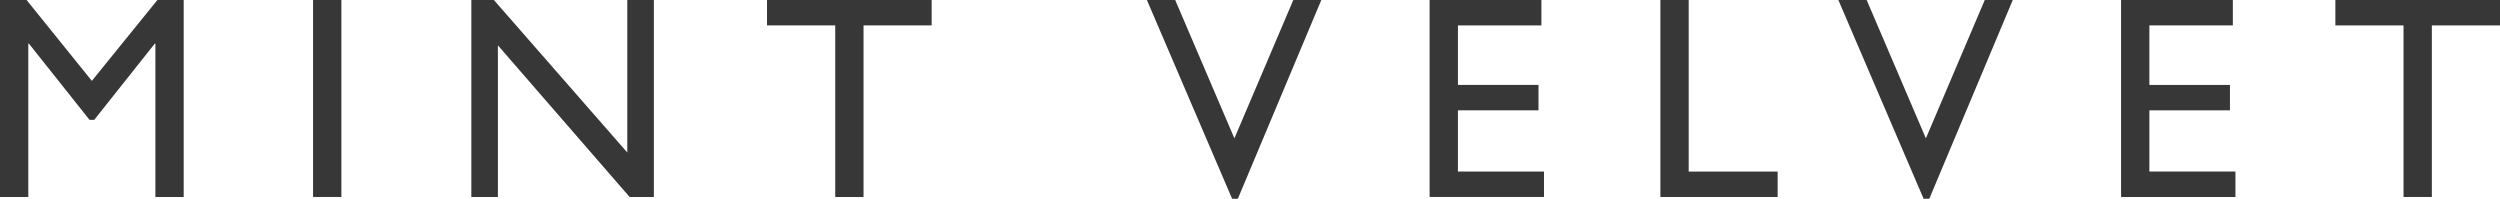 <svg id="Mint-Velvet" xmlns="http://www.w3.org/2000/svg" width="167.181" height="13.288" viewBox="0 0 167.181 13.288">
  <path id="Path_2704" data-name="Path 2704" d="M12.284,13.172H10.391V2.916h-.039L6.3,8.015H5.987l-4.056-5.1H1.893V13.172H0V0H1.777L6.142,5.408,10.526,0h1.758Z" fill="#373737"/>
  <path id="Path_2705" data-name="Path 2705" d="M54.788,13.172H52.895V0h1.893Z" transform="translate(-31.959)" fill="#373737"/>
  <path id="Path_2706" data-name="Path 2706" d="M91.842,13.172H90.219L81.412,3.032v10.14H79.635V0h1.507l8.923,10.2V0h1.777V13.172Z" transform="translate(-48.116)" fill="#373737"/>
  <path id="Path_2707" data-name="Path 2707" d="M140.612,1.7h-4.558V13.172h-1.893V1.7H129.6V0h11.009V1.7Z" transform="translate(-78.307)" fill="#373737"/>
  <path id="Path_2708" data-name="Path 2708" d="M199.858,13.288h-.386L193.774,0h1.893l3.959,9.251L203.566,0h1.873Z" transform="translate(-117.079)" fill="#373737"/>
  <path id="Path_2709" data-name="Path 2709" d="M249.02,1.7h-5.582V5.678h5.388v1.7h-5.388v4.094h5.755v1.7h-7.648V0h7.475V1.7Z" transform="translate(-145.943)" fill="#373737"/>
  <path id="Path_2710" data-name="Path 2710" d="M282.426,11.473h5.948v1.7h-7.841V0h1.893V11.473Z" transform="translate(-169.499)" fill="#373737"/>
  <path id="Path_2711" data-name="Path 2711" d="M316.683,13.288H316.3L310.6,0h1.893l3.96,9.251L320.391,0h1.873Z" transform="translate(-187.665)" fill="#373737"/>
  <path id="Path_2712" data-name="Path 2712" d="M365.845,1.7h-5.582V5.678h5.388v1.7h-5.388v4.094h5.755v1.7H358.37V0h7.475Z" transform="translate(-216.529)" fill="#373737"/>
  <path id="Path_2713" data-name="Path 2713" d="M405.586,1.7h-4.558V13.172h-1.893V1.7h-4.558V0h11.009Z" transform="translate(-238.405)" fill="#373737"/>
</svg>
